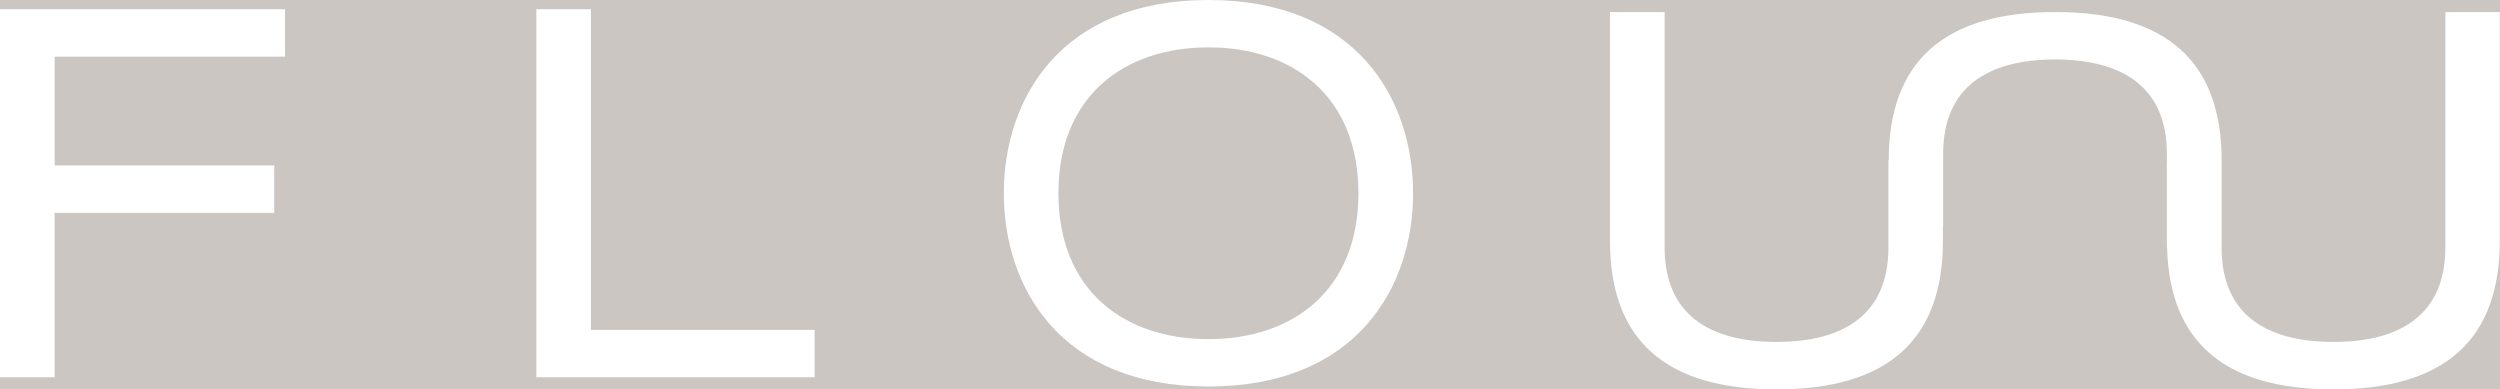 <?xml version="1.0" encoding="UTF-8"?> <svg xmlns="http://www.w3.org/2000/svg" xmlns:xlink="http://www.w3.org/1999/xlink" version="1.1" id="Layer_1" x="0px" y="0px" viewBox="0 0 321.99 50.14" style="enable-background:new 0 0 321.99 50.14;" xml:space="preserve"> <style type="text/css"> .st0{fill:#CCC6C2;} .st1{fill:#FFFFFF;stroke:#FFFFFF;stroke-width:0.25;stroke-miterlimit:10;} .st2{fill:#FFFFFF;} </style> <rect x="-1120.36" y="-415.4" class="st0" width="2560" height="1400"></rect> <g> <polygon class="st2" points="0,48.59 7.04,48.59 7.04,27.42 35.32,27.42 35.32,21.31 7.04,21.31 7.04,7.3 36.71,7.3 36.71,1.19 0,1.19 "></polygon> <polygon class="st2" points="76.11,1.19 69.08,1.19 69.08,48.59 104.92,48.59 104.92,42.49 76.11,42.49 "></polygon> <path class="st2" d="M155.64,0c-19.05,0-26.35,12.75-26.35,24.89s7.3,24.89,26.35,24.89c19.05,0,26.36-12.75,26.36-24.89 S174.7,0,155.64,0z M155.64,43.68c-10.82,0-19.32-6.24-19.32-18.79s8.5-18.79,19.32-18.79c10.82,0,19.32,6.24,19.32,18.79 S166.46,43.68,155.64,43.68z"></path> <path class="st2" d="M314.95,1.55v30.34c0,8.56-5.71,12.15-14.41,12.15c-8.7,0-14.41-3.58-14.41-12.15h0.01V20.67 c0-12.68-7.04-19.12-21.44-19.12c-14.4,0-21.43,6.43-21.44,19.09l-0.04,0.03v11.22c0,8.56-5.71,12.15-14.41,12.15 c-8.7,0-14.41-3.58-14.41-12.15V1.55l-7.04,0v29.48c0,12.68,7.04,19.12,21.44,19.12c14.41,0,21.44-6.44,21.44-19.12v-1.95h0.03 v-9.27c0-8.56,5.71-12.15,14.41-12.15c8.7,0,14.41,3.58,14.41,12.15v1.39h-0.01v9.83c0,0.13,0.01,0.24,0.01,0.36v0.5h0.02 c0.32,12.1,7.34,18.26,21.41,18.26c14.41,0,21.44-6.44,21.44-19.12V1.55H314.95z"></path> </g> </svg> 